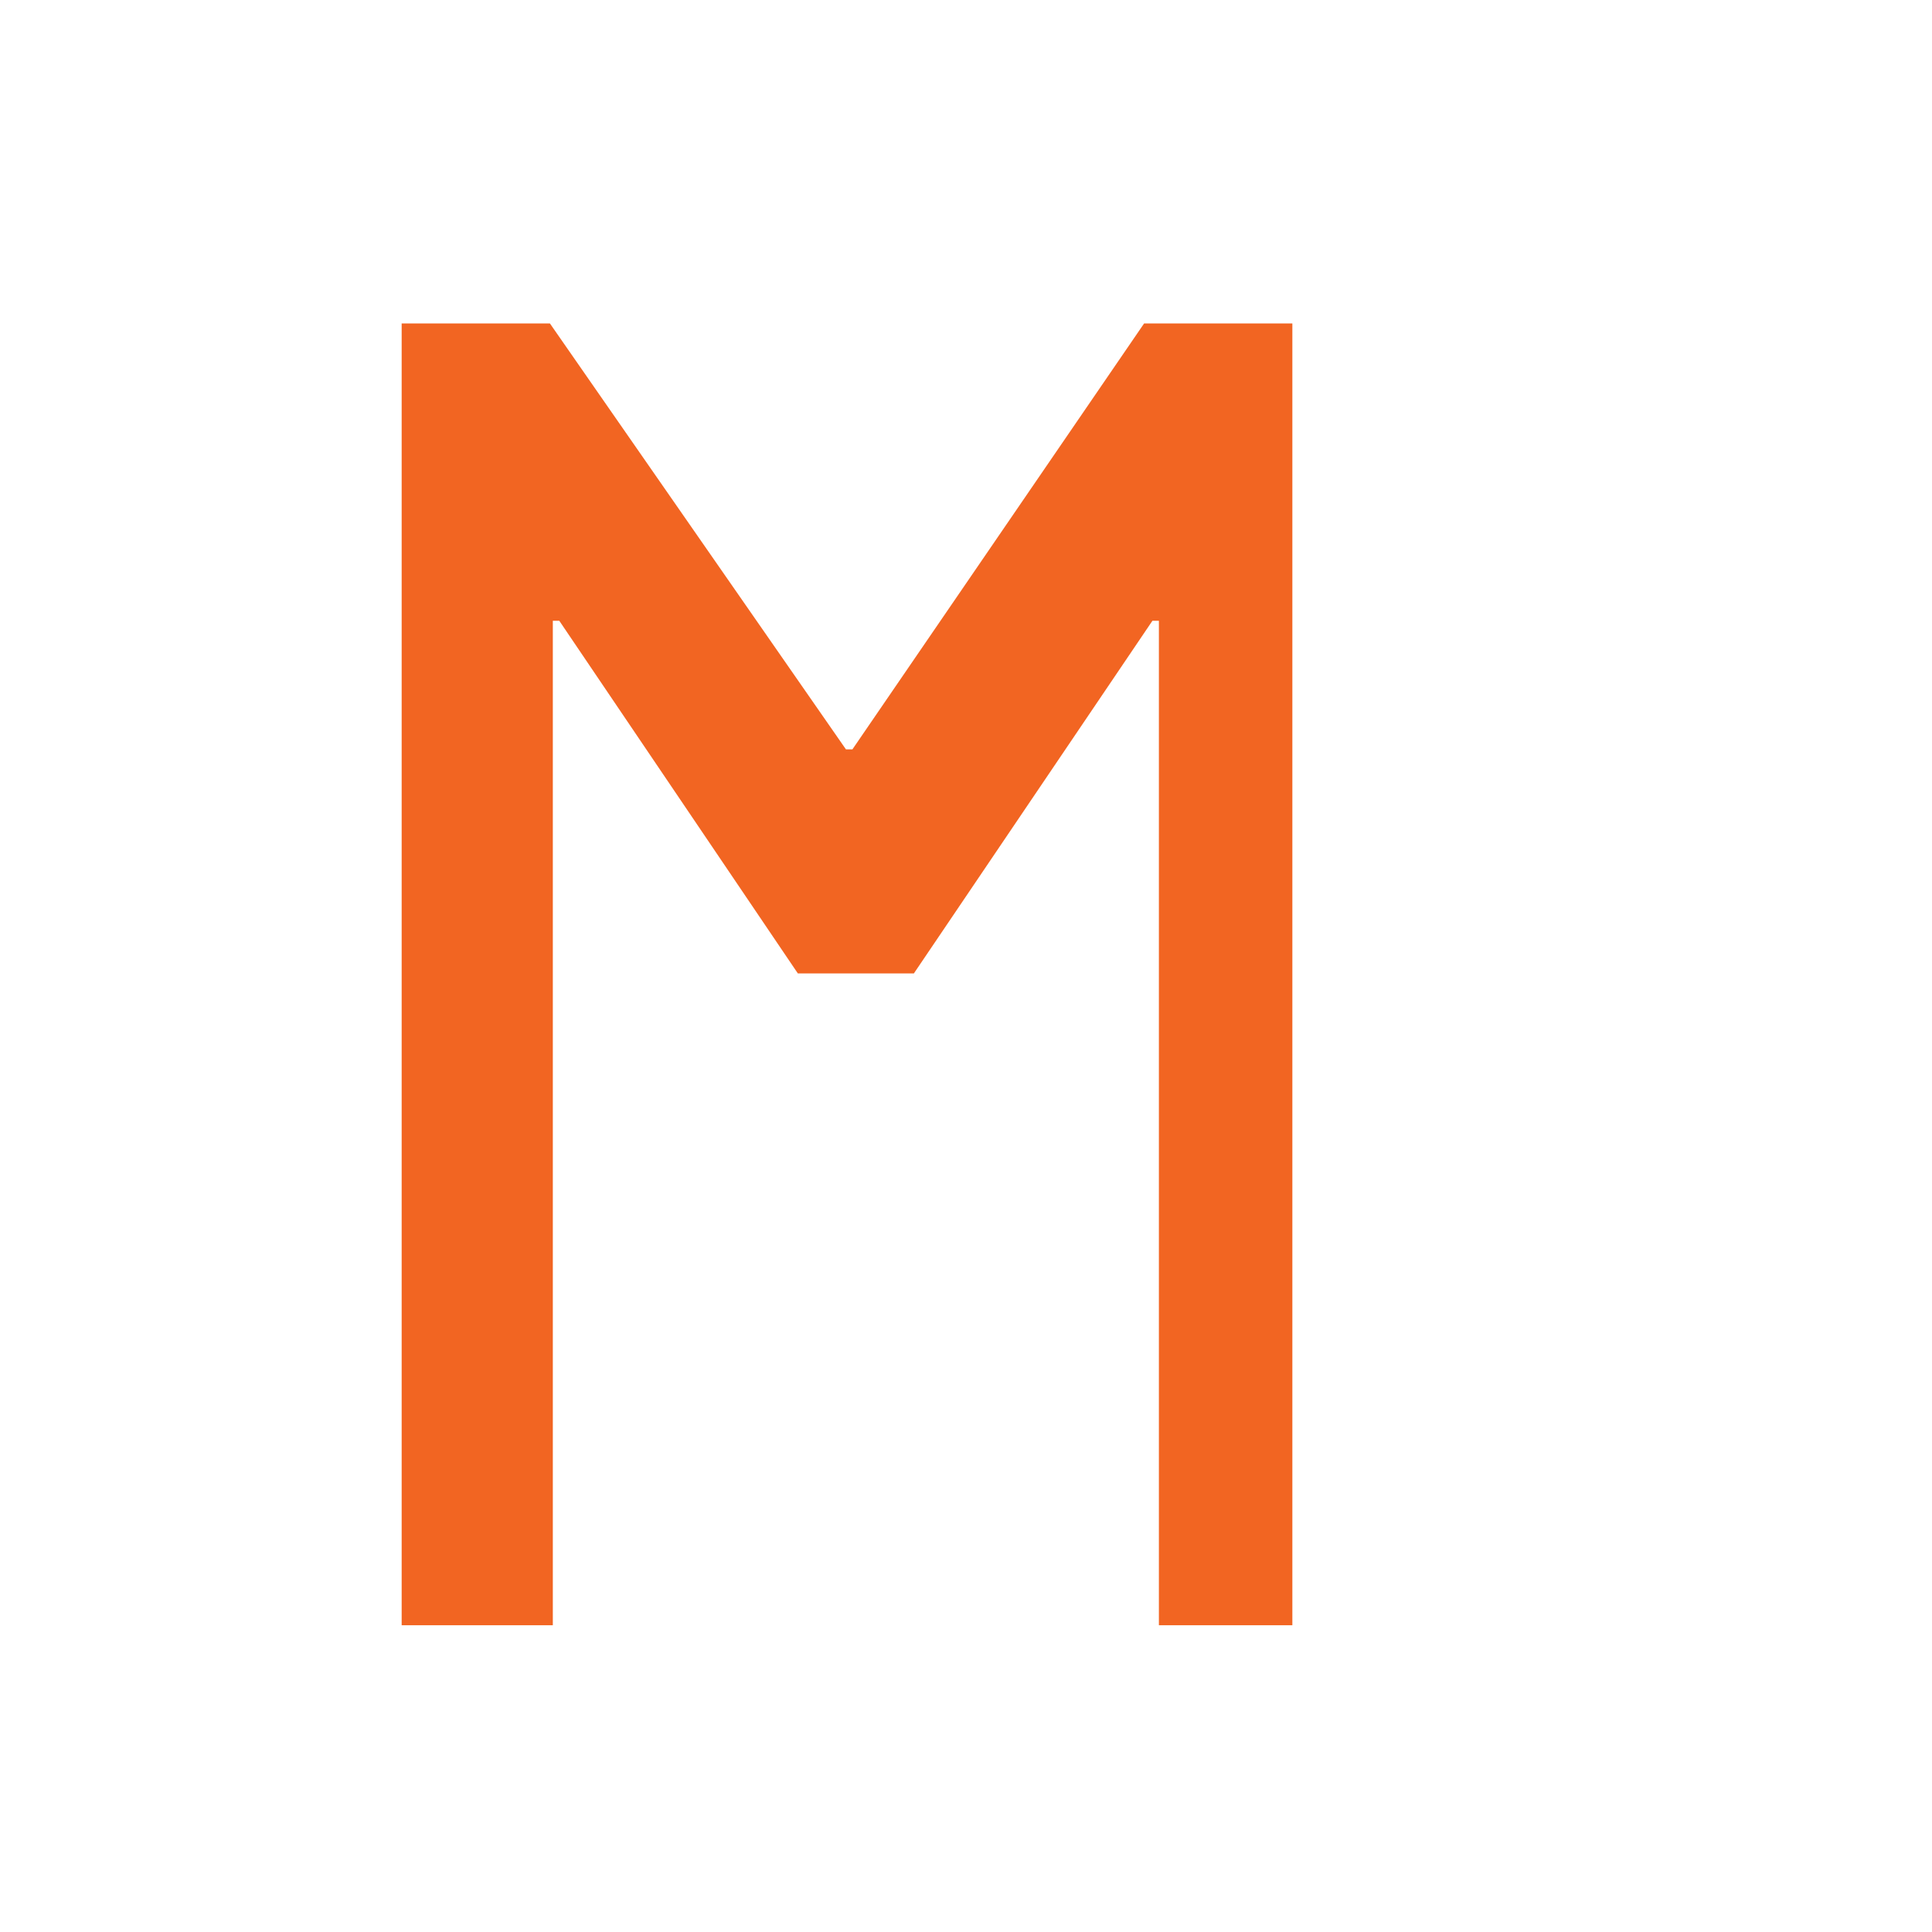 <svg width="50mm" height="50mm" version="1.1" viewBox="0 0 50 50" xmlns="http://www.w3.org/2000/svg">
 <g fill="#f26522">
  <path d="m10.395 42.061v-33.69h3.837l7.661 11.023h0.167l7.549-11.023h3.837v33.69h-3.454v-25.996h-0.167l-6.174 9.127h-3.003l-6.174-9.127h-0.167v25.996z"/>
 </g>
</svg>
